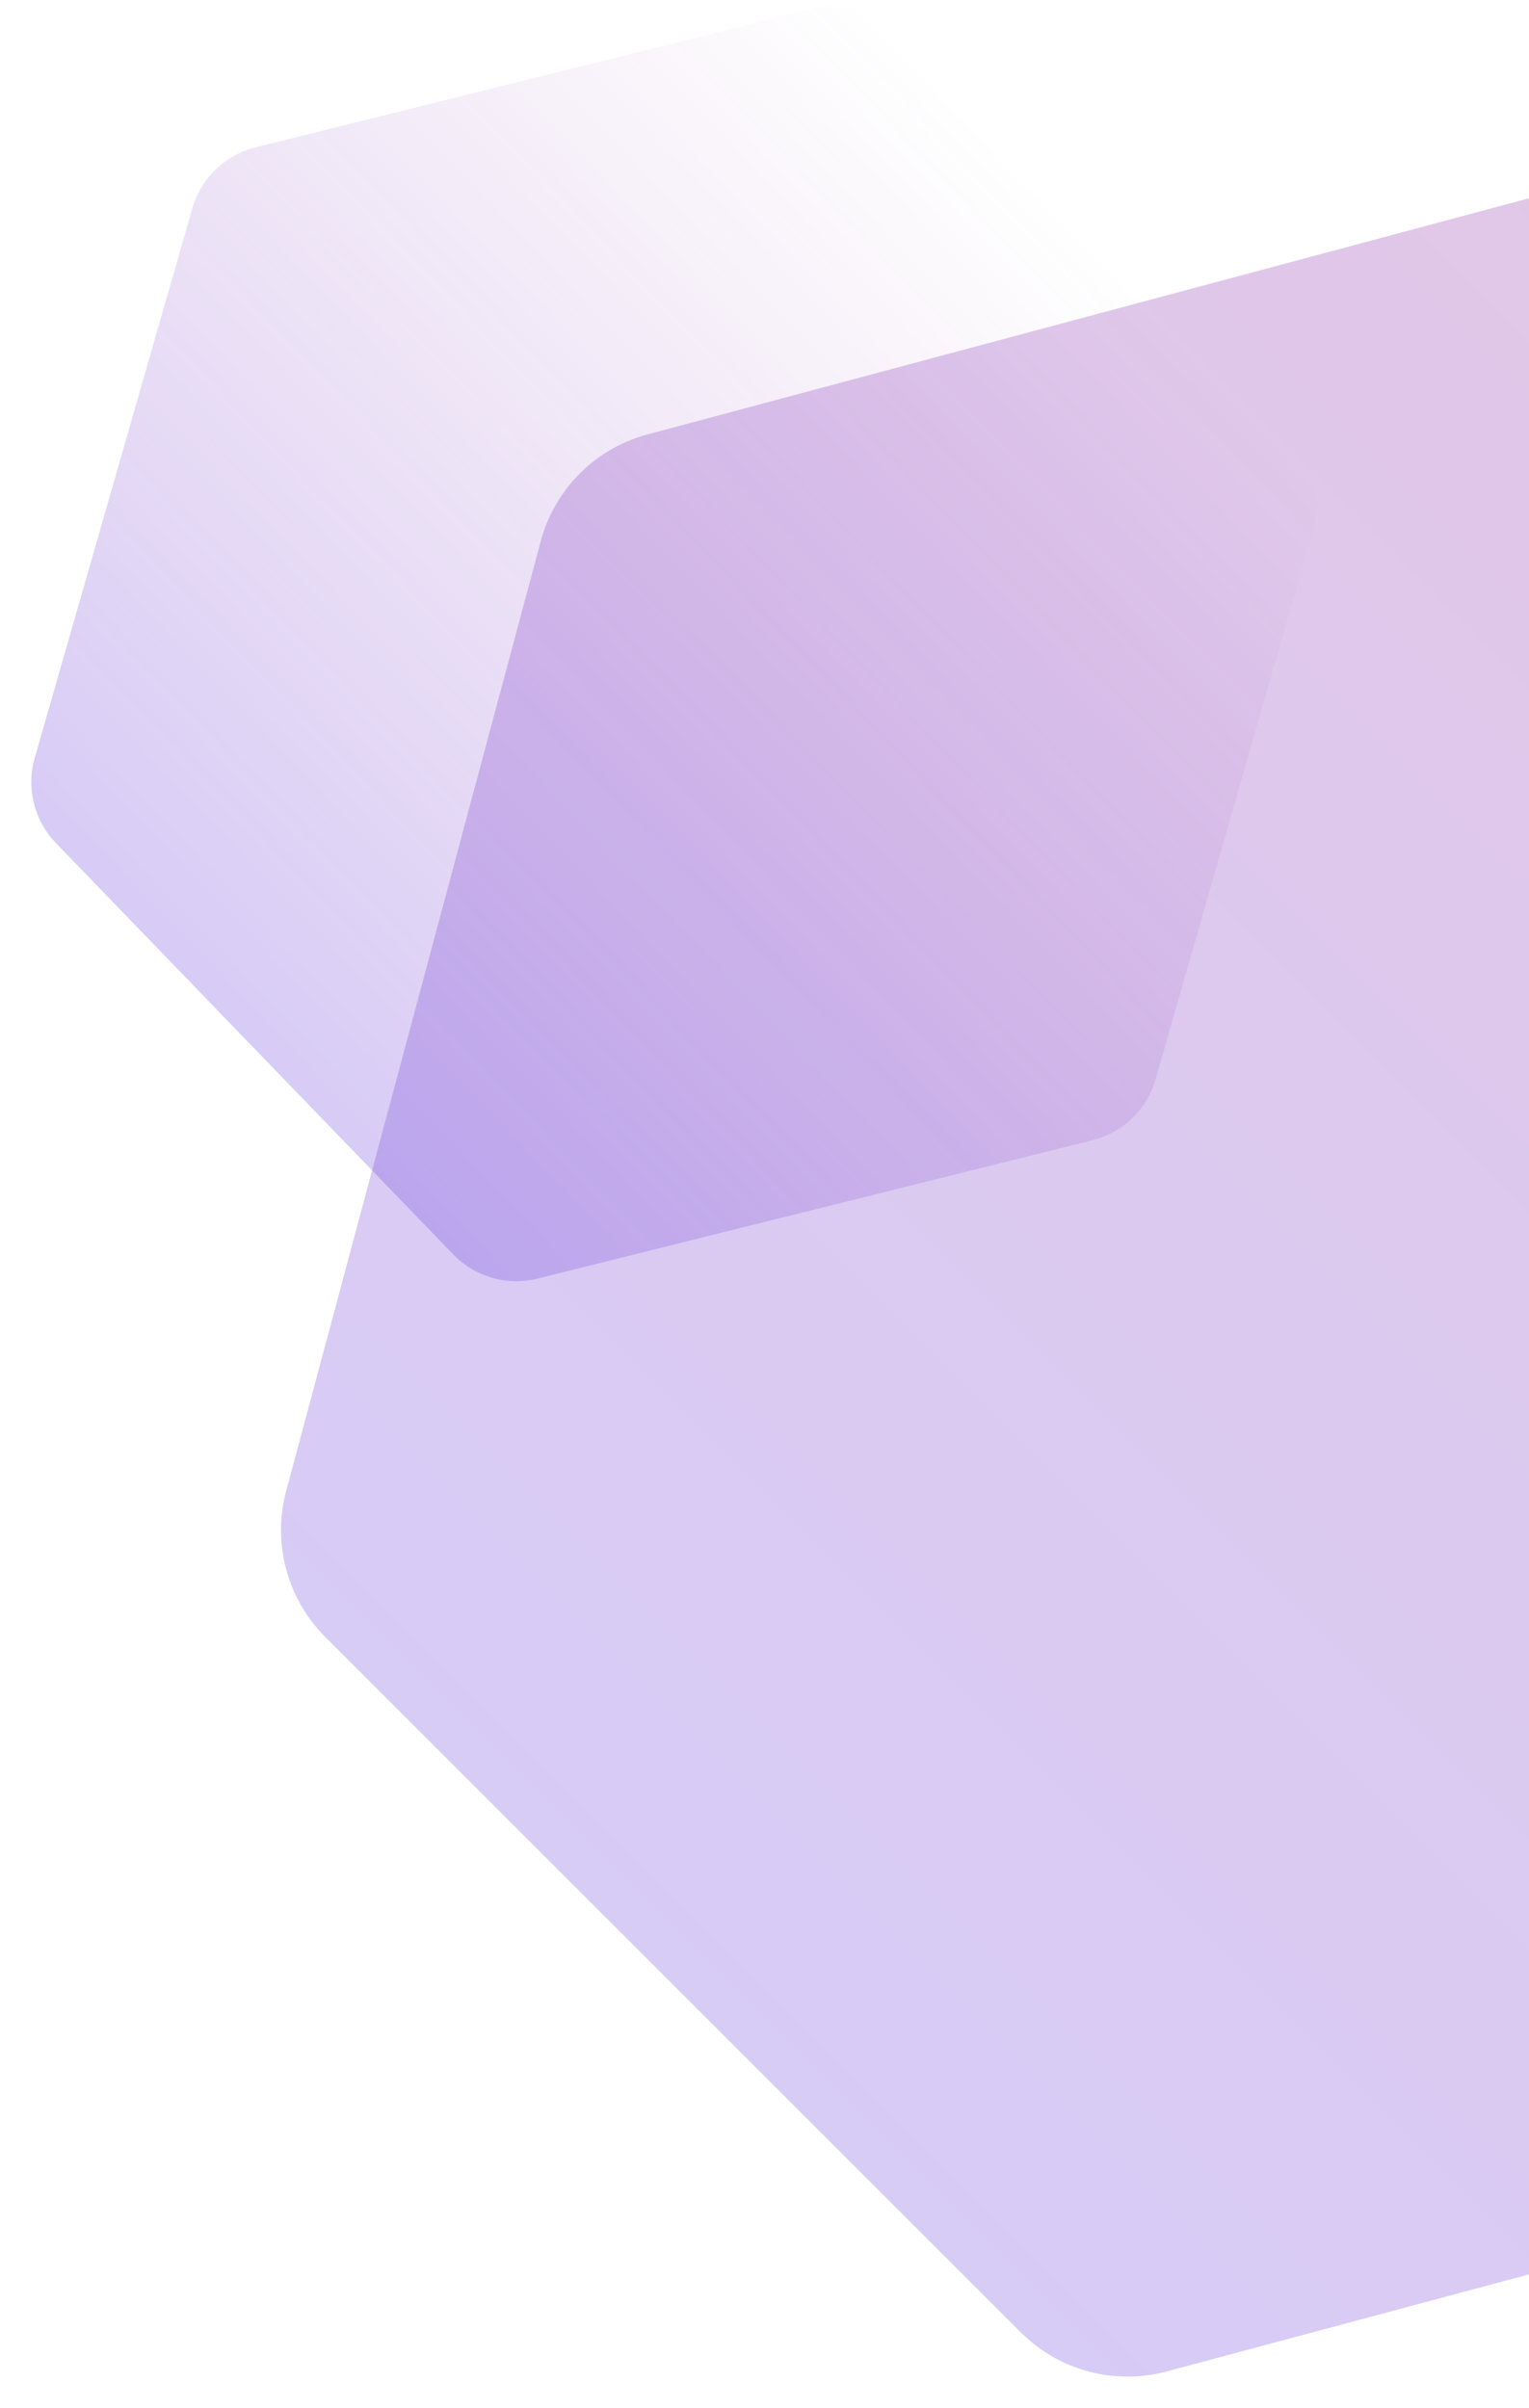 <svg xmlns="http://www.w3.org/2000/svg" xmlns:xlink="http://www.w3.org/1999/xlink" width="473" height="745" viewBox="0 0 473 745">
  <defs>
    <clipPath id="clip-path">
      <rect id="Rectangle_1643" data-name="Rectangle 1643" width="479" height="744" transform="translate(887 1303)" fill="#fff" stroke="#707070" stroke-width="1"/>
    </clipPath>
    <linearGradient id="linear-gradient" x1="0.5" x2="0.5" y2="1" gradientUnits="objectBoundingBox">
      <stop offset="0" stop-color="#6e44df"/>
      <stop offset="1" stop-color="#9530a5"/>
    </linearGradient>
    <filter id="Brand-Deck-Cover-2" x="-70" y="-102.861" width="995.139" height="995.139" filterUnits="userSpaceOnUse">
      <feOffset dx="5" dy="5" input="SourceAlpha"/>
      <feGaussianBlur stdDeviation="10" result="blur"/>
      <feFlood flood-color="#543bf9"/>
      <feComposite operator="in" in2="blur"/>
      <feComposite in="SourceGraphic"/>
    </filter>
    <linearGradient id="linear-gradient-2" x1="0.5" x2="0.5" y2="1" gradientUnits="objectBoundingBox">
      <stop offset="0" stop-color="#6e44df"/>
      <stop offset="1" stop-color="#9530a5" stop-opacity="0"/>
    </linearGradient>
    <filter id="Brand-Deck-Cover-2-2" x="-70.5" y="-80.363" width="557.975" height="559.146" filterUnits="userSpaceOnUse">
      <feOffset dx="5" dy="5" input="SourceAlpha"/>
      <feGaussianBlur stdDeviation="2.5" result="blur-2"/>
      <feFlood flood-color="#543bf9"/>
      <feComposite operator="in" in2="blur-2"/>
      <feComposite in="SourceGraphic"/>
    </filter>
    <clipPath id="clip-PD-graphic-bg">
      <rect width="473" height="745"/>
    </clipPath>
  </defs>
  <g id="PD-graphic-bg" clip-path="url(#clip-PD-graphic-bg)">
    <g id="Mask_Group_3495" data-name="Mask Group 3495" transform="translate(-893 -1303)" clip-path="url(#clip-path)">
      <g id="Group_3964" data-name="Group 3964">
        <g id="Group_3963" data-name="Group 3963">
          <g transform="matrix(1, 0, 0, 1, 893, 1303)" filter="url(#Brand-Deck-Cover-2)">
            <path id="Brand-Deck-Cover-2-3" data-name="Brand-Deck-Cover-2" d="M158.407,23.343,6.256,286.883a46.712,46.712,0,0,0,0,46.706L158.407,597.12a46.7,46.7,0,0,0,40.445,23.353H503.163a46.7,46.7,0,0,0,40.444-23.353L695.758,333.588a46.714,46.714,0,0,0,0-46.706L543.608,23.343A46.714,46.714,0,0,0,503.163,0H198.852A46.715,46.715,0,0,0,158.407,23.343Z" transform="translate(451.4 857.28) rotate(-135)" opacity="0.274" fill="url(#linear-gradient)"/>
          </g>
          <g transform="matrix(1, 0, 0, 1, 893, 1303)" filter="url(#Brand-Deck-Cover-2-2)">
            <path id="Brand-Deck-Cover-2-4" data-name="Brand-Deck-Cover-2" d="M92.09,13.57,3.637,166.78a27.156,27.156,0,0,0,0,27.152l88.453,153.2A27.151,27.151,0,0,0,115.6,360.712H292.514a27.151,27.151,0,0,0,23.512-13.576l88.453-153.2a27.157,27.157,0,0,0,0-27.152L316.026,13.57A27.157,27.157,0,0,0,292.514,0H115.6A27.158,27.158,0,0,0,92.09,13.57Z" transform="translate(215.5 466.28) rotate(-134)" opacity="0.274" fill="url(#linear-gradient-2)"/>
          </g>
        </g>
      </g>
    </g>
  </g>
</svg>
